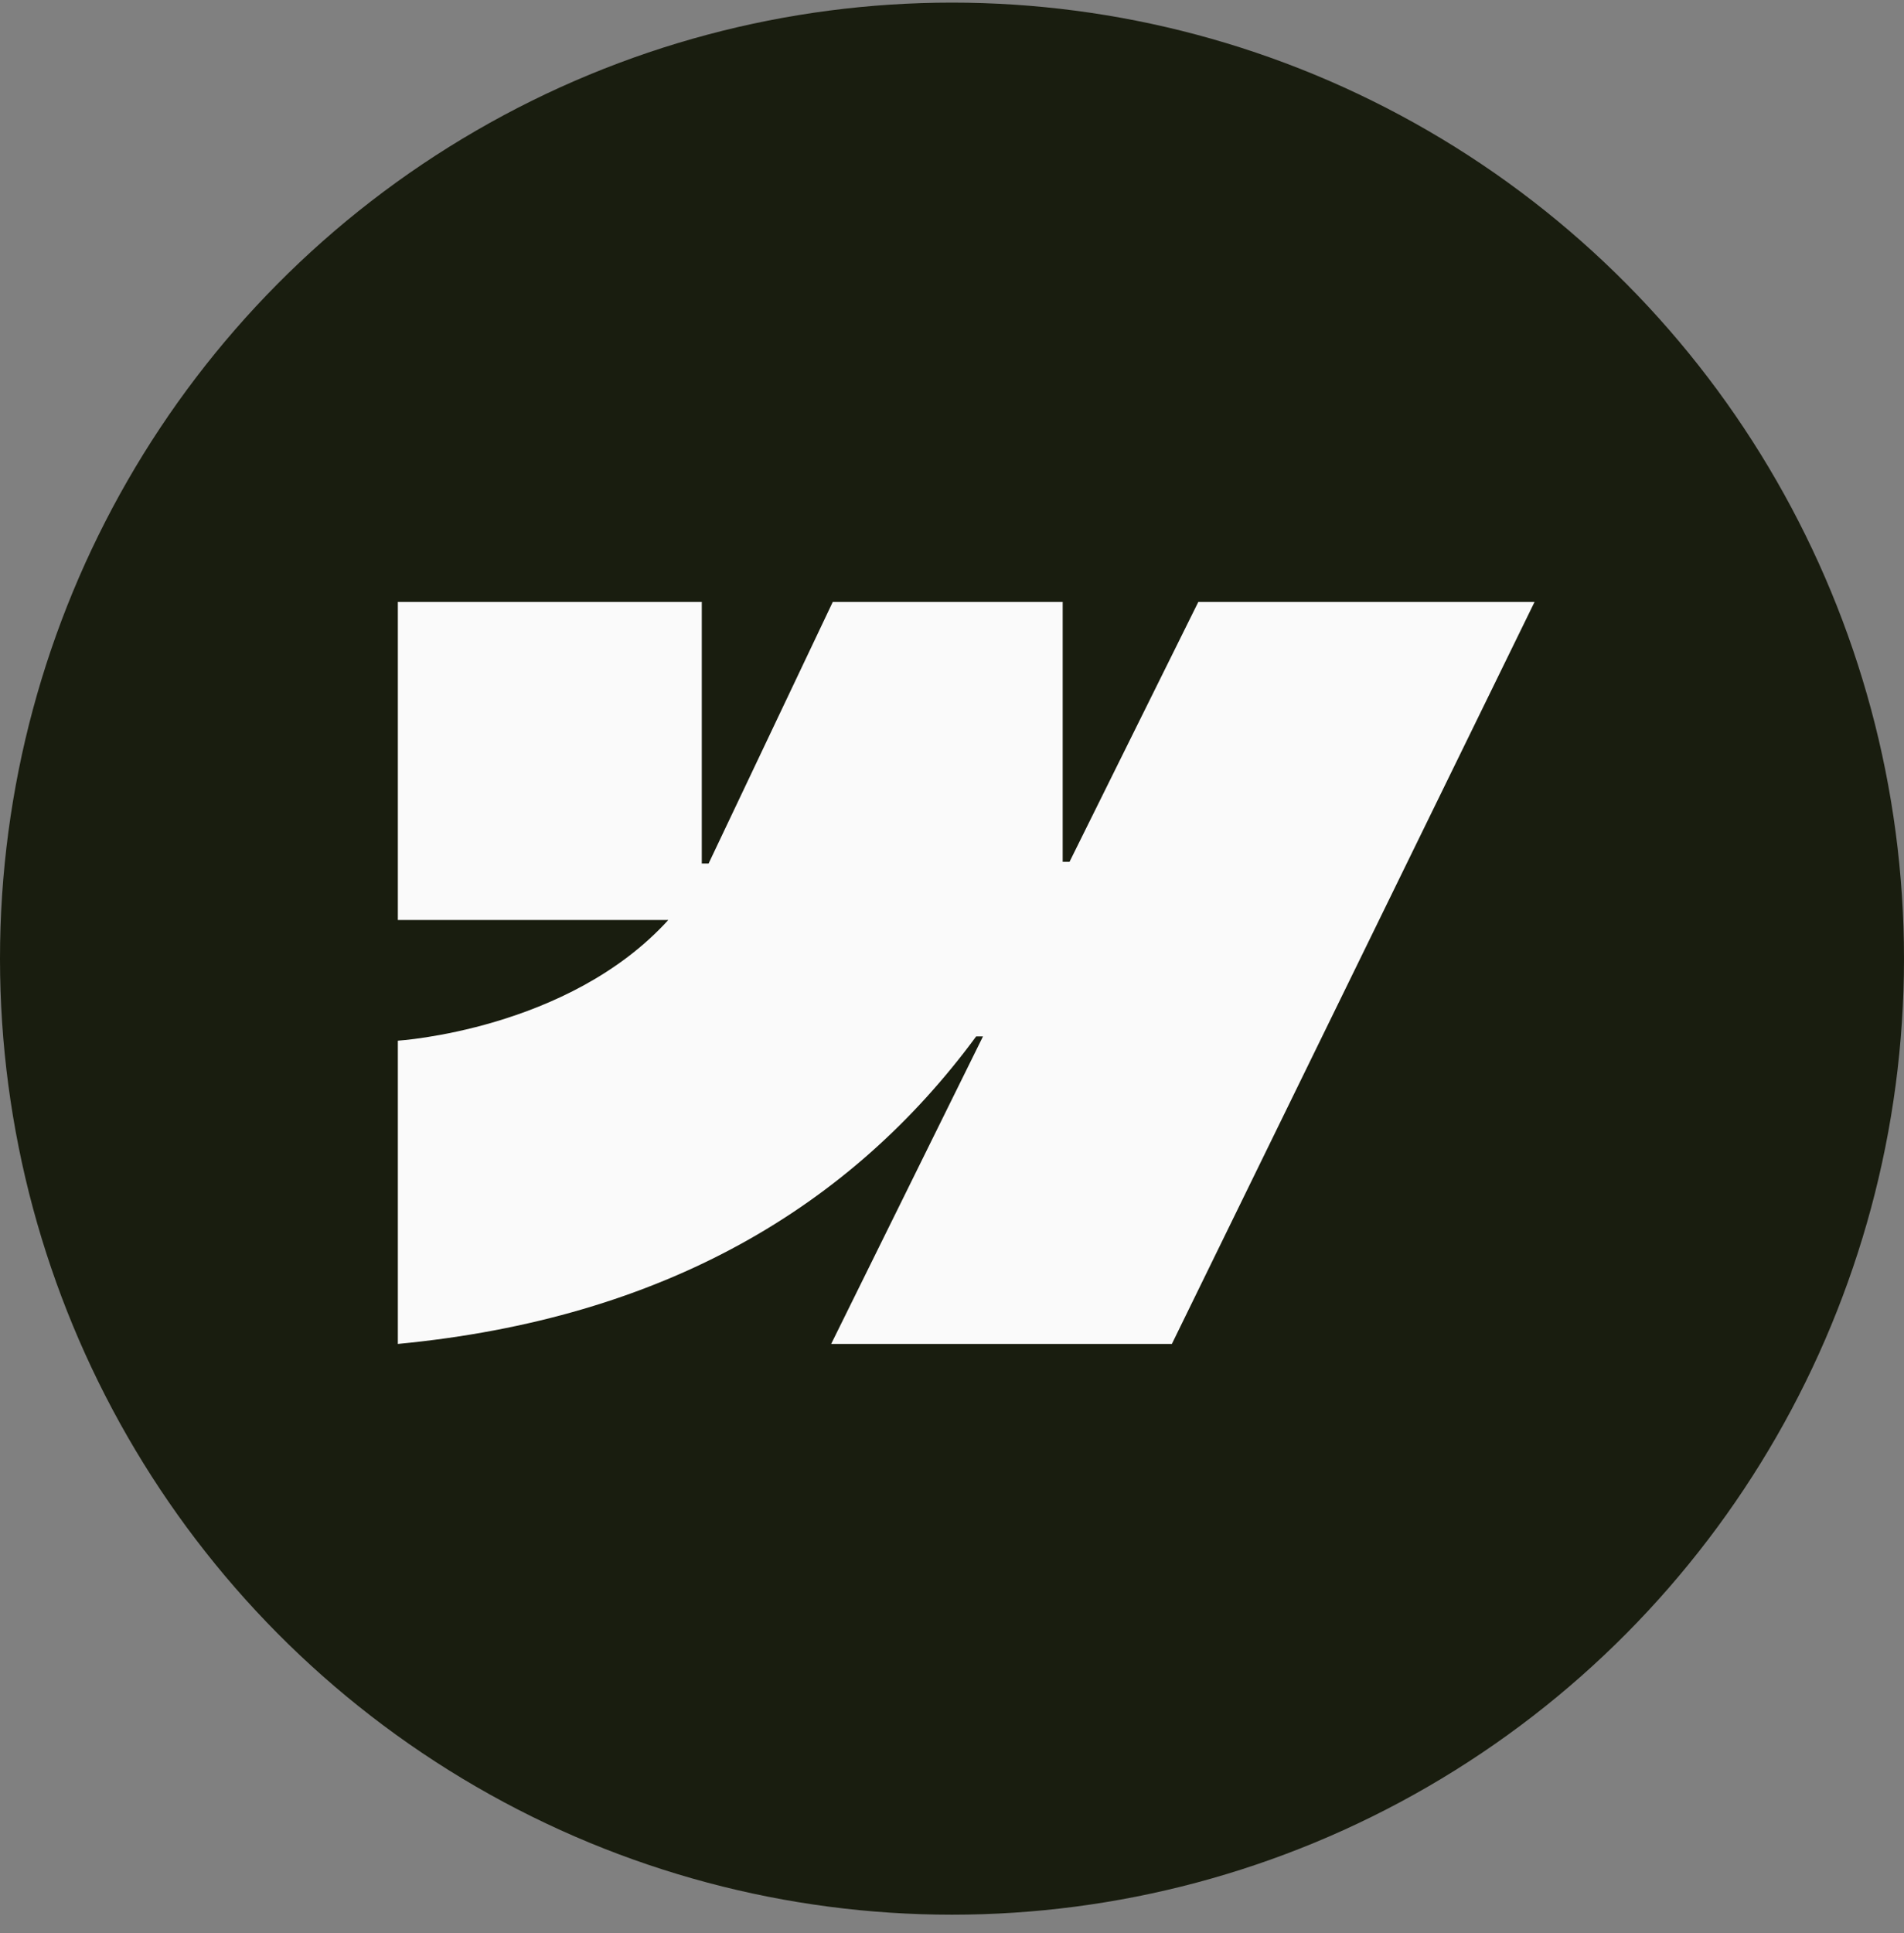 <svg width="67" height="68" viewBox="0 0 67 68" fill="none" xmlns="http://www.w3.org/2000/svg">
<rect x="0" y="0" width="67" height="68" fill="#808080" stroke="none"/>
<ellipse cx="33.5" cy="33.72" rx="33.5" ry="33.628" fill="#191D0F"/>
<path d="M54 21.172L41.237 47.272H29.248L34.59 36.456H34.35C29.943 42.439 23.368 46.379 14 47.272L14 36.605C14 36.605 19.993 36.234 23.517 32.36H14V21.172H24.695V30.374L24.935 30.373L29.305 21.172H37.395V30.315H37.635L42.168 21.172H54Z" fill="#FAFAFA"/>
</svg>
